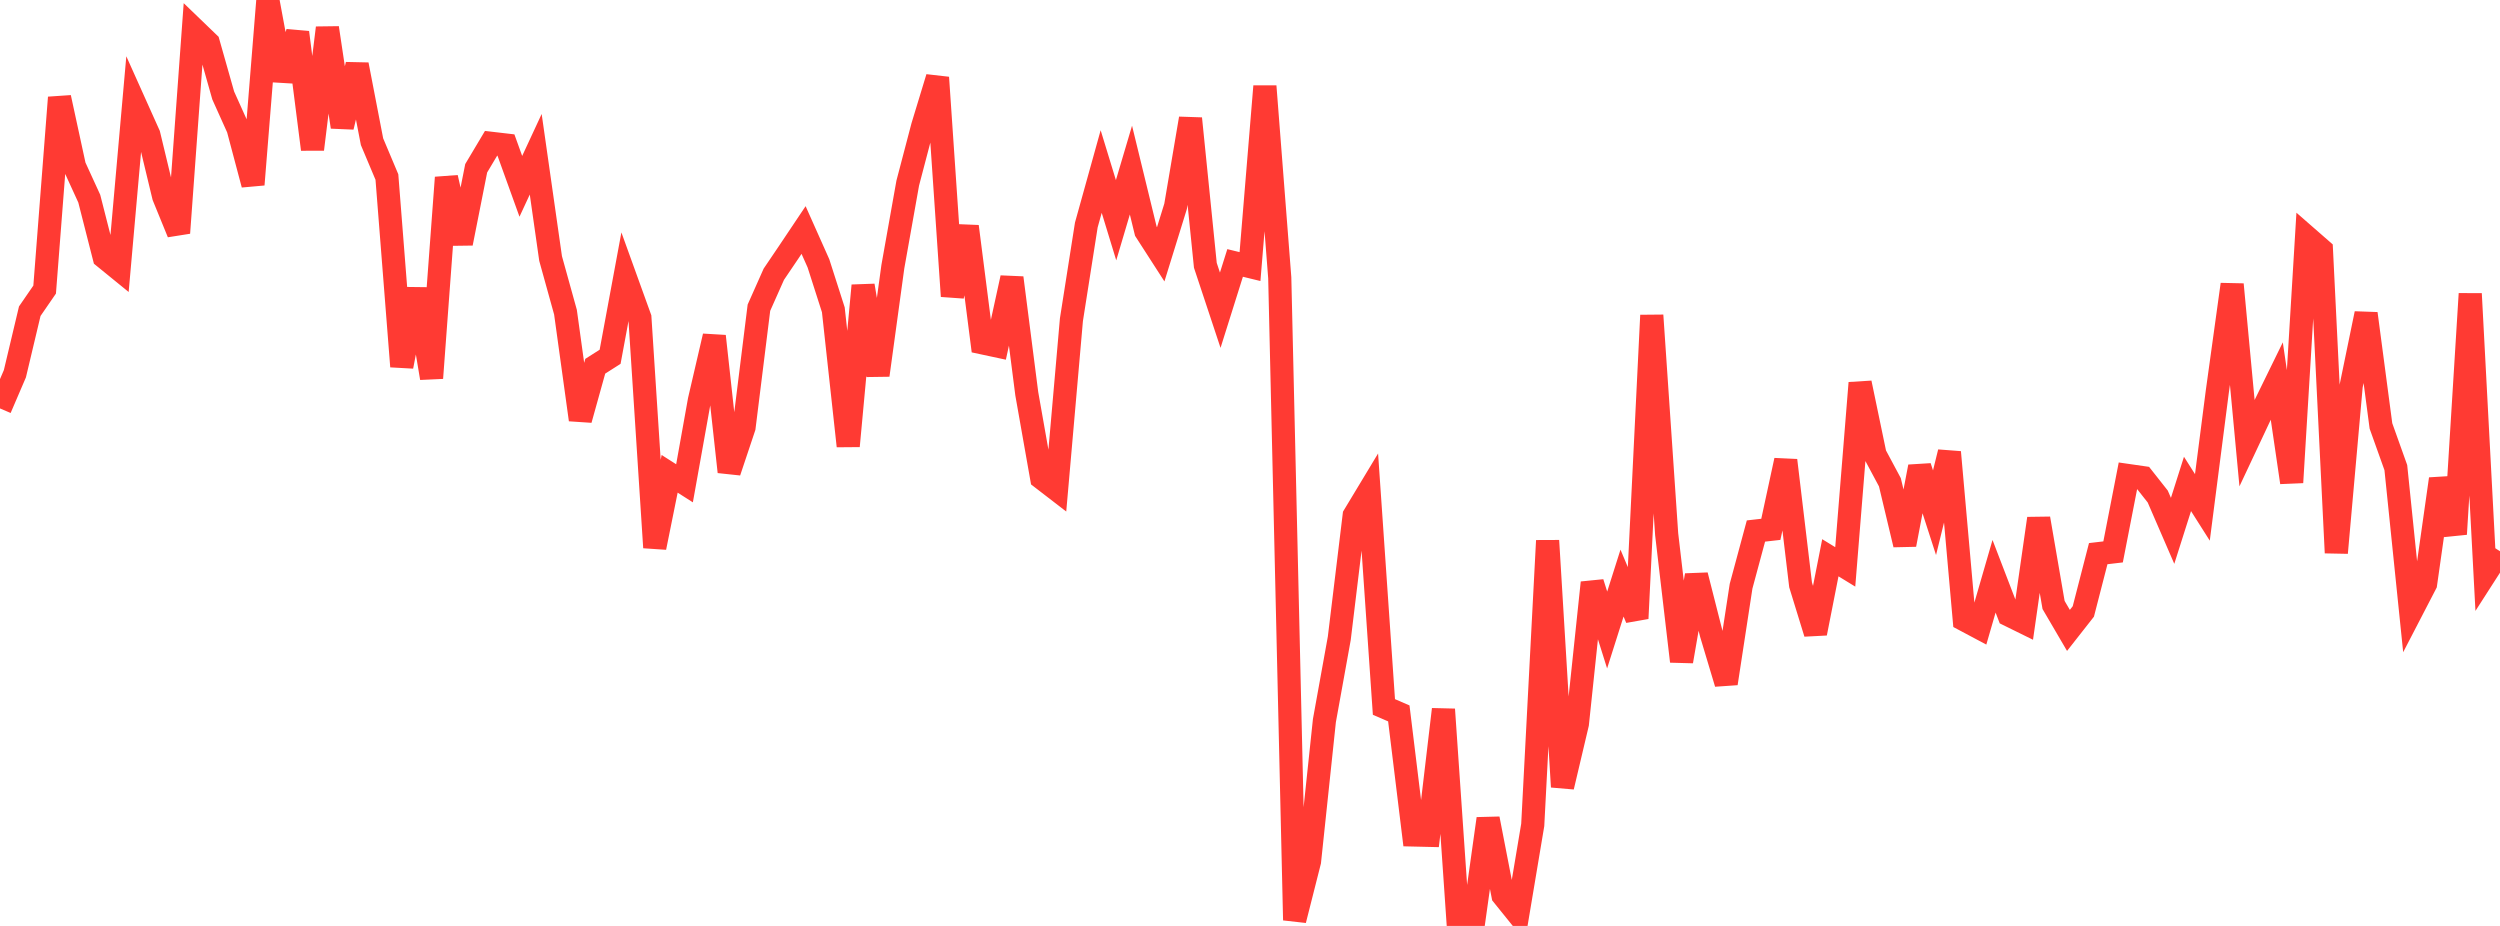 <?xml version="1.0" standalone="no"?>
<!DOCTYPE svg PUBLIC "-//W3C//DTD SVG 1.1//EN" "http://www.w3.org/Graphics/SVG/1.1/DTD/svg11.dtd">

<svg width="135" height="50" viewBox="0 0 135 50" preserveAspectRatio="none" 
  xmlns="http://www.w3.org/2000/svg"
  xmlns:xlink="http://www.w3.org/1999/xlink">


<polyline points="0.0, 22.055 0.804, 20.182 1.607, 16.805 2.411, 15.637 3.214, 5.267 4.018, 8.976 4.821, 10.729 5.625, 13.885 6.429, 14.539 7.232, 5.481 8.036, 7.272 8.839, 10.609 9.643, 12.577 10.446, 1.546 11.25, 2.32 12.054, 5.157 12.857, 6.941 13.661, 9.966 14.464, 0.0 15.268, 4.33 16.071, 1.751 16.875, 8.063 17.679, 1.505 18.482, 6.855 19.286, 3.49 20.089, 7.651 20.893, 9.559 21.696, 19.789 22.5, 15.612 23.304, 20.415 24.107, 9.589 24.911, 13.139 25.714, 9.087 26.518, 7.738 27.321, 7.832 28.125, 10.062 28.929, 8.33 29.732, 13.959 30.536, 16.857 31.339, 22.665 32.143, 19.777 32.946, 19.266 33.75, 14.929 34.554, 17.156 35.357, 29.566 36.161, 25.586 36.964, 26.098 37.768, 21.61 38.571, 18.154 39.375, 25.478 40.179, 23.073 40.982, 16.616 41.786, 14.809 42.589, 13.622 43.393, 12.421 44.196, 14.221 45.0, 16.73 45.804, 24.086 46.607, 15.42 47.411, 20.259 48.214, 14.401 49.018, 9.887 49.821, 6.829 50.625, 4.187 51.429, 15.994 52.232, 12.229 53.036, 18.51 53.839, 18.682 54.643, 15.002 55.446, 21.262 56.25, 25.812 57.054, 26.431 57.857, 17.263 58.661, 12.149 59.464, 9.263 60.268, 11.892 61.071, 9.185 61.875, 12.484 62.679, 13.732 63.482, 11.14 64.286, 6.401 65.089, 14.328 65.893, 16.752 66.696, 14.199 67.5, 14.395 68.304, 4.658 69.107, 15 69.911, 49.688 70.714, 46.517 71.518, 38.913 72.321, 34.47 73.125, 27.839 73.929, 26.506 74.732, 38.176 75.536, 38.524 76.339, 45.089 77.143, 45.108 77.946, 38.306 78.75, 50.0 79.554, 49.936 80.357, 44.21 81.161, 48.348 81.964, 49.343 82.768, 44.544 83.571, 29.195 84.375, 42.489 85.179, 39.084 85.982, 31.464 86.786, 34.02 87.589, 31.487 88.393, 33.395 89.196, 17.028 90.0, 28.848 90.804, 35.712 91.607, 31.065 92.411, 34.228 93.214, 36.905 94.018, 31.655 94.821, 28.675 95.625, 28.584 96.429, 24.859 97.232, 31.585 98.036, 34.197 98.839, 30.119 99.643, 30.612 100.446, 20.679 101.25, 24.54 102.054, 26.043 102.857, 29.41 103.661, 25.202 104.464, 27.687 105.268, 24.417 106.071, 33.466 106.875, 33.894 107.679, 31.118 108.482, 33.21 109.286, 33.606 110.089, 28 110.893, 32.669 111.696, 34.042 112.5, 33.018 113.304, 29.897 114.107, 29.803 114.911, 25.677 115.714, 25.793 116.518, 26.813 117.321, 28.666 118.125, 26.132 118.929, 27.4 119.732, 21.166 120.536, 15.359 121.339, 23.925 122.143, 22.215 122.946, 20.574 123.75, 26.052 124.554, 12.793 125.357, 13.494 126.161, 29.852 126.964, 20.837 127.768, 16.933 128.571, 23 129.375, 25.25 130.179, 33.075 130.982, 31.526 131.786, 25.864 132.589, 28.841 133.393, 15.864 134.196, 31.02 135.0, 29.768" fill="none" stroke="#ff3a33" stroke-width="1.25"/>

</svg>